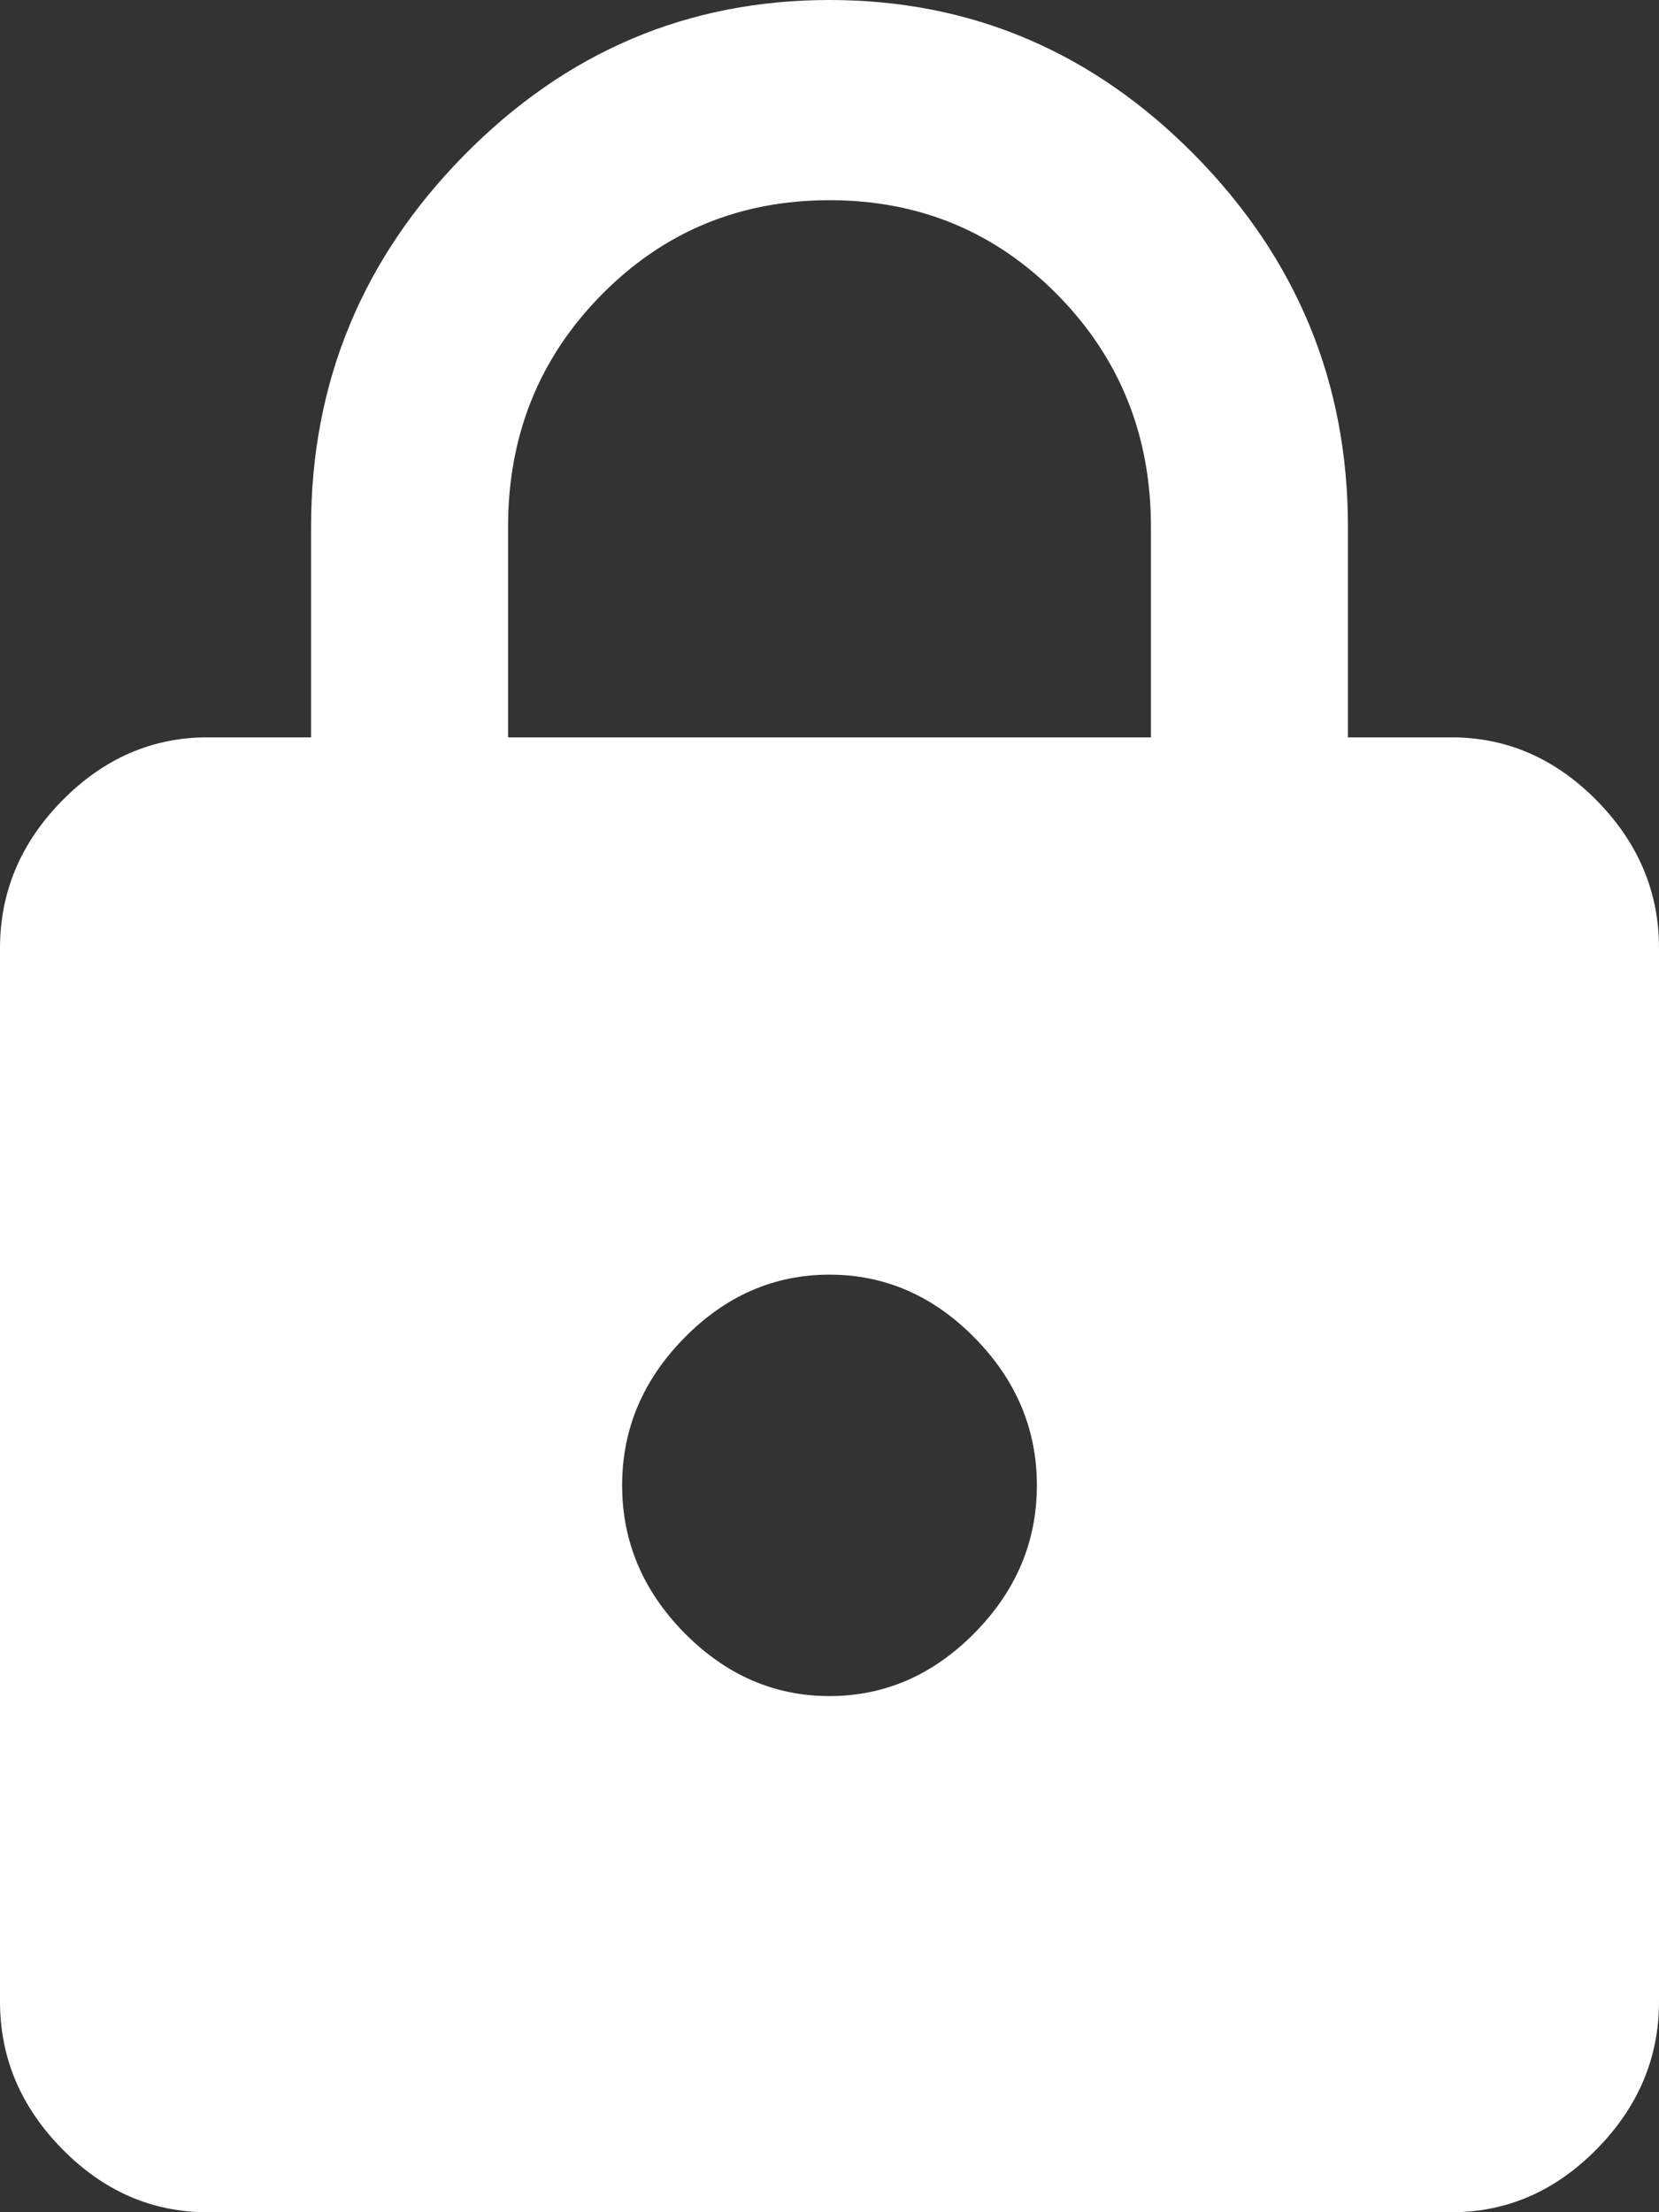 <svg width="12" height="16" xmlns="http://www.w3.org/2000/svg"><rect width="100%" height="100%" fill="#333333" stroke="none"/><path d="M10.5 5.333c.4 0 .75.153 1.05.457.3.305.45.66.45 1.067v7.62c0 .406-.15.761-.45 1.066-.3.305-.65.457-1.05.457h-9c-.4 0-.75-.152-1.05-.457-.3-.305-.45-.66-.45-1.067V6.857c0-.406.15-.762.45-1.067.3-.304.65-.457 1.05-.457h.75V3.81c0-1.042.369-1.937 1.106-2.686C4.094.374 4.975 0 6 0c1.025 0 1.906.375 2.644 1.124.737.749 1.106 1.644 1.106 2.686v1.523h.75zM4.95 11.81c.3.304.65.457 1.05.457s.75-.153 1.05-.457c.3-.305.45-.66.45-1.067 0-.406-.15-.762-.45-1.067-.3-.305-.65-.457-1.05-.457s-.75.152-1.05.457c-.3.305-.45.66-.45 1.067 0 .406.15.762.45 1.067zm3.375-6.477V3.81c0-.66-.225-1.22-.675-1.677-.45-.457-1-.685-1.65-.685-.65 0-1.2.228-1.65.685-.45.457-.675 1.016-.675 1.677v1.523h4.65z" fill="#FFF"/></svg>
